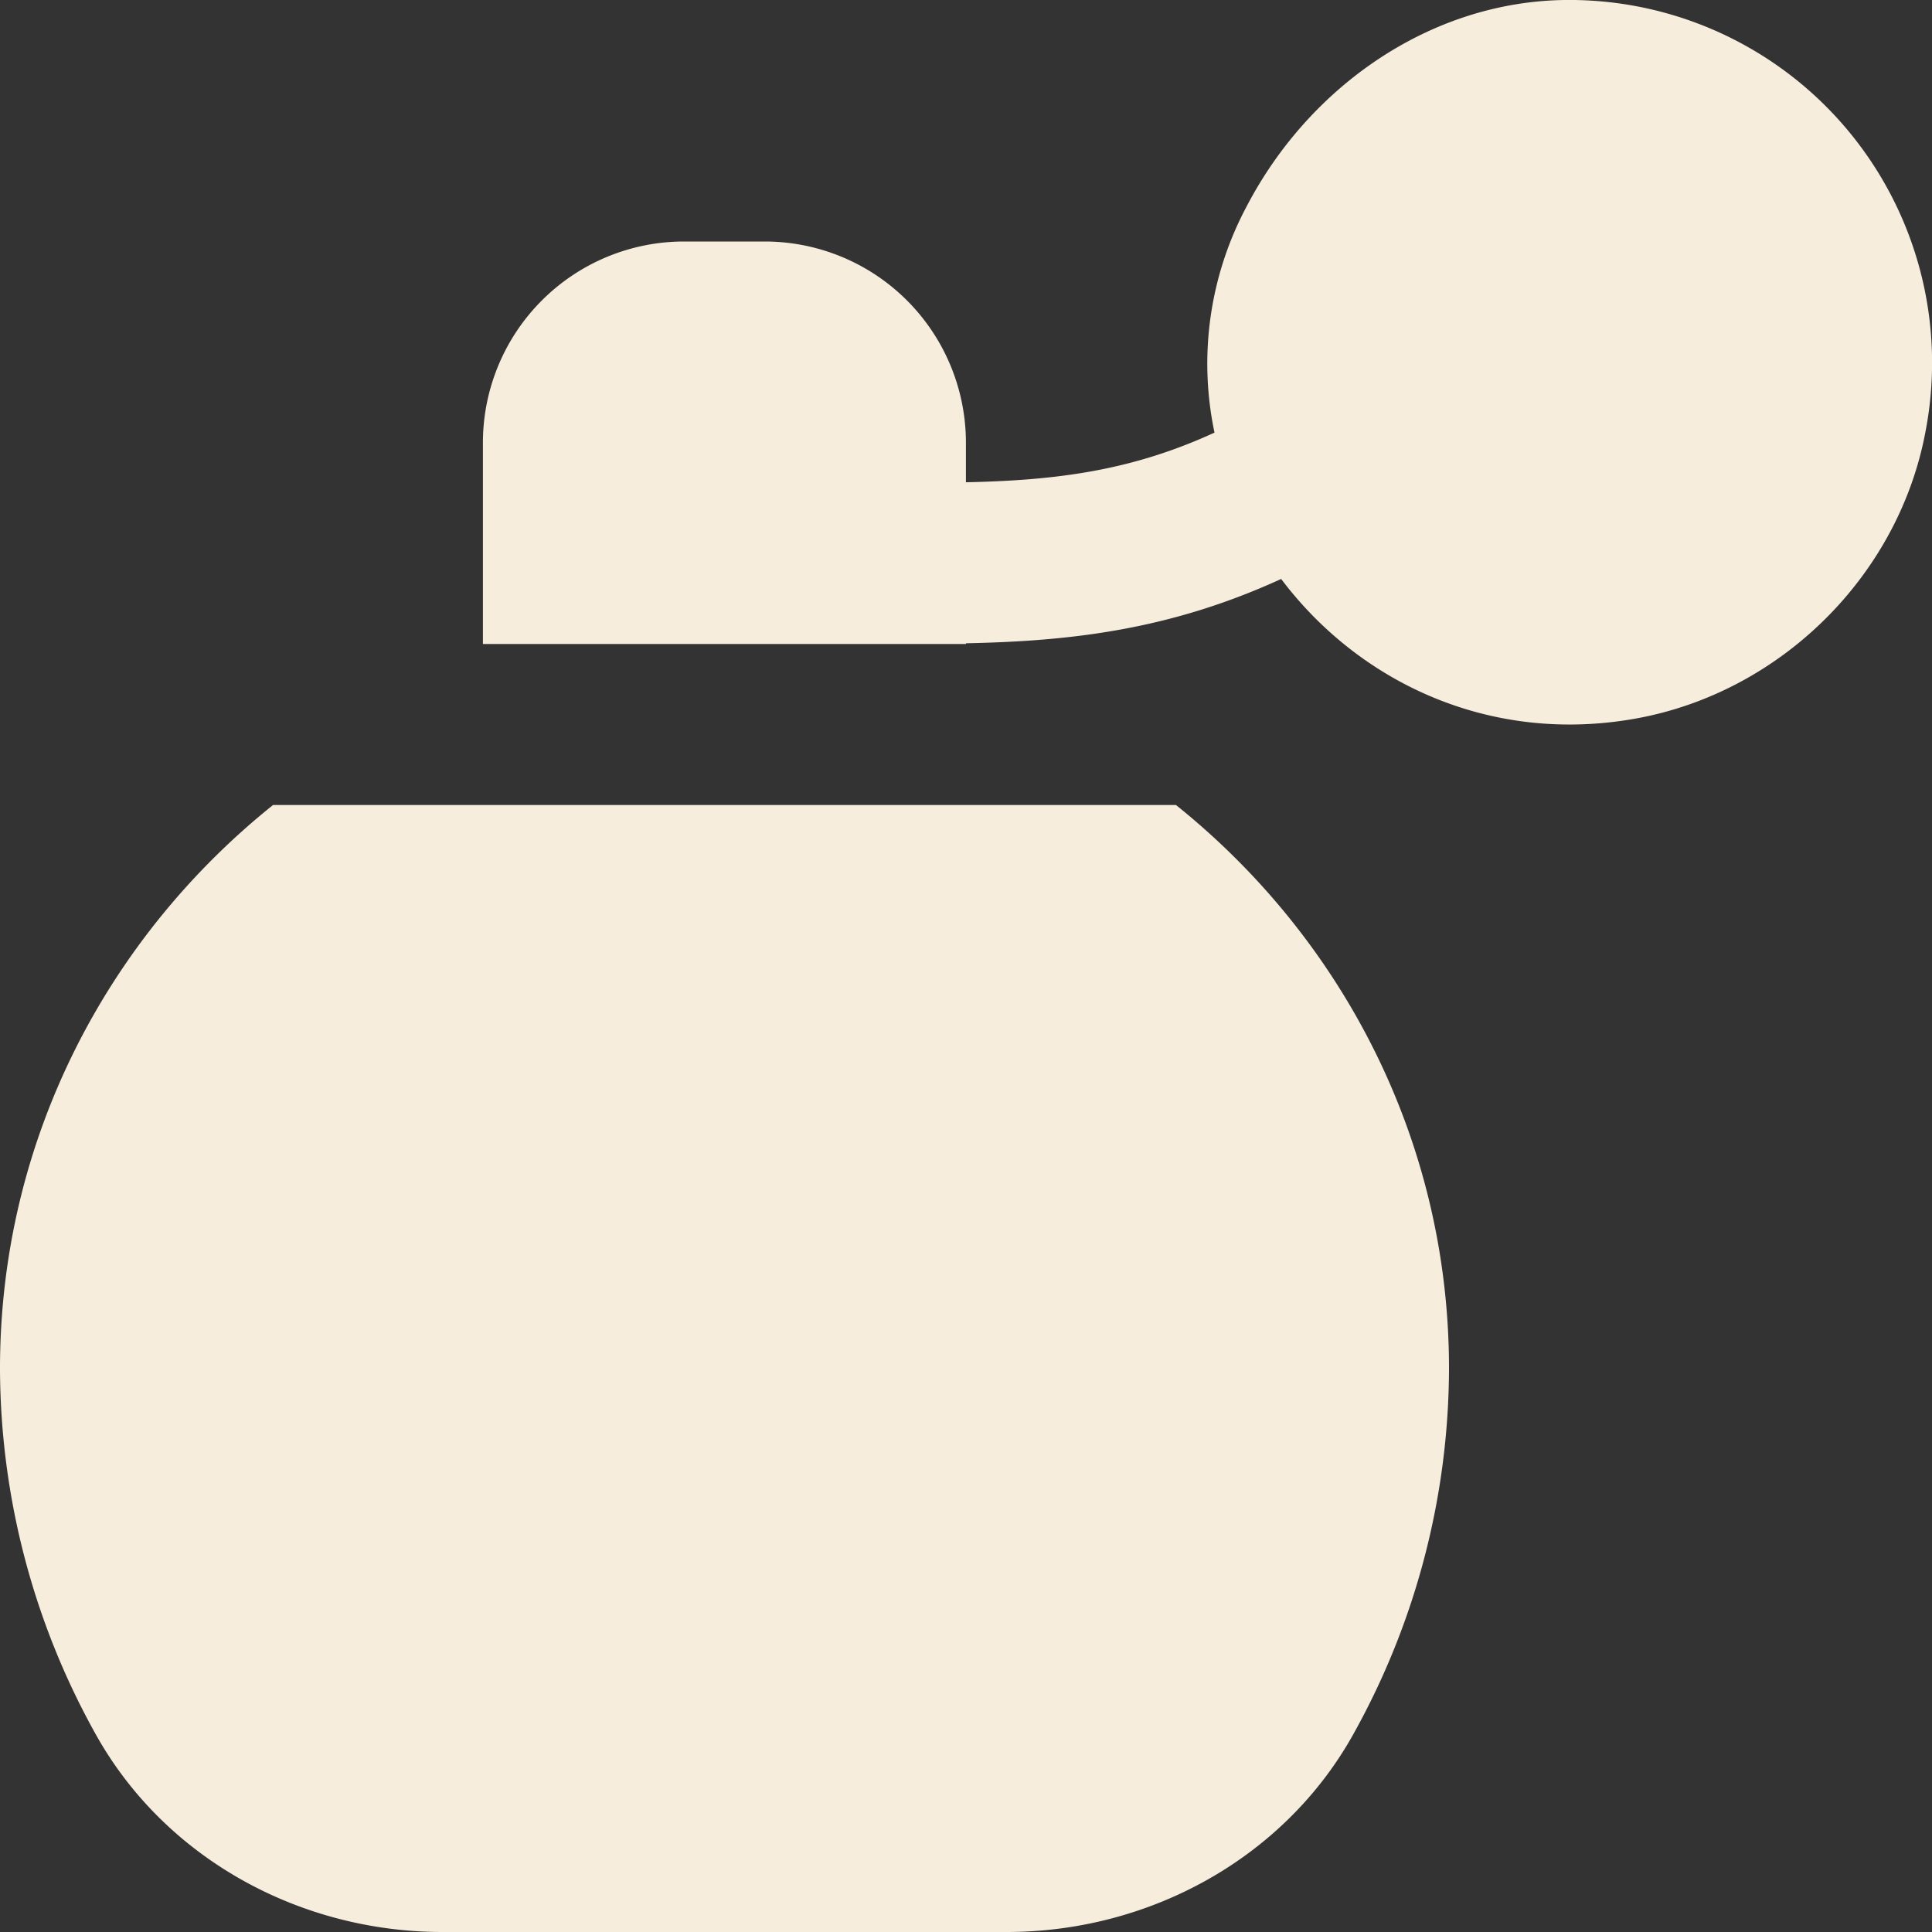 <svg class="" xml:space="preserve" style="enable-background:new 0 0 512 512" viewBox="0 0 24 24" y="0" x="0" height="512" width="512" xmlns:xlink="http://www.w3.org/1999/xlink" version="1.1" xmlns="http://www.w3.org/2000/svg"><rect x="0" y="0" width="24" height="24" fill="#333333" stroke="none"/><g><path class="" data-original="#000000" opacity="1" fill="#f6eddd" d="M23.921 5.352c-.332 1.8-1.804 3.253-3.606 3.575s-3.429-.446-4.4-1.735c-1.386.635-2.621.773-3.916.799V8h-6V5.5a2.5 2.5 0 0 1 2.5-2.5h1a2.5 2.5 0 0 1 2.5 2.5v.491c1.111-.024 2.046-.138 3.088-.617a4.148 4.148 0 0 1 .403-2.817C16.265 1.075 17.764.024 19.435 0a4.507 4.507 0 0 1 4.486 5.352zM14.608 10H3.392C1.334 11.649 0 14.164 0 17a9.375 9.375 0 0 0 1.188 4.542C2.049 23.088 3.727 24 5.497 24h7.006c1.77 0 3.448-.912 4.309-2.458A9.372 9.372 0 0 0 18 17c0-2.836-1.334-5.351-3.392-7z"></path></g></svg>